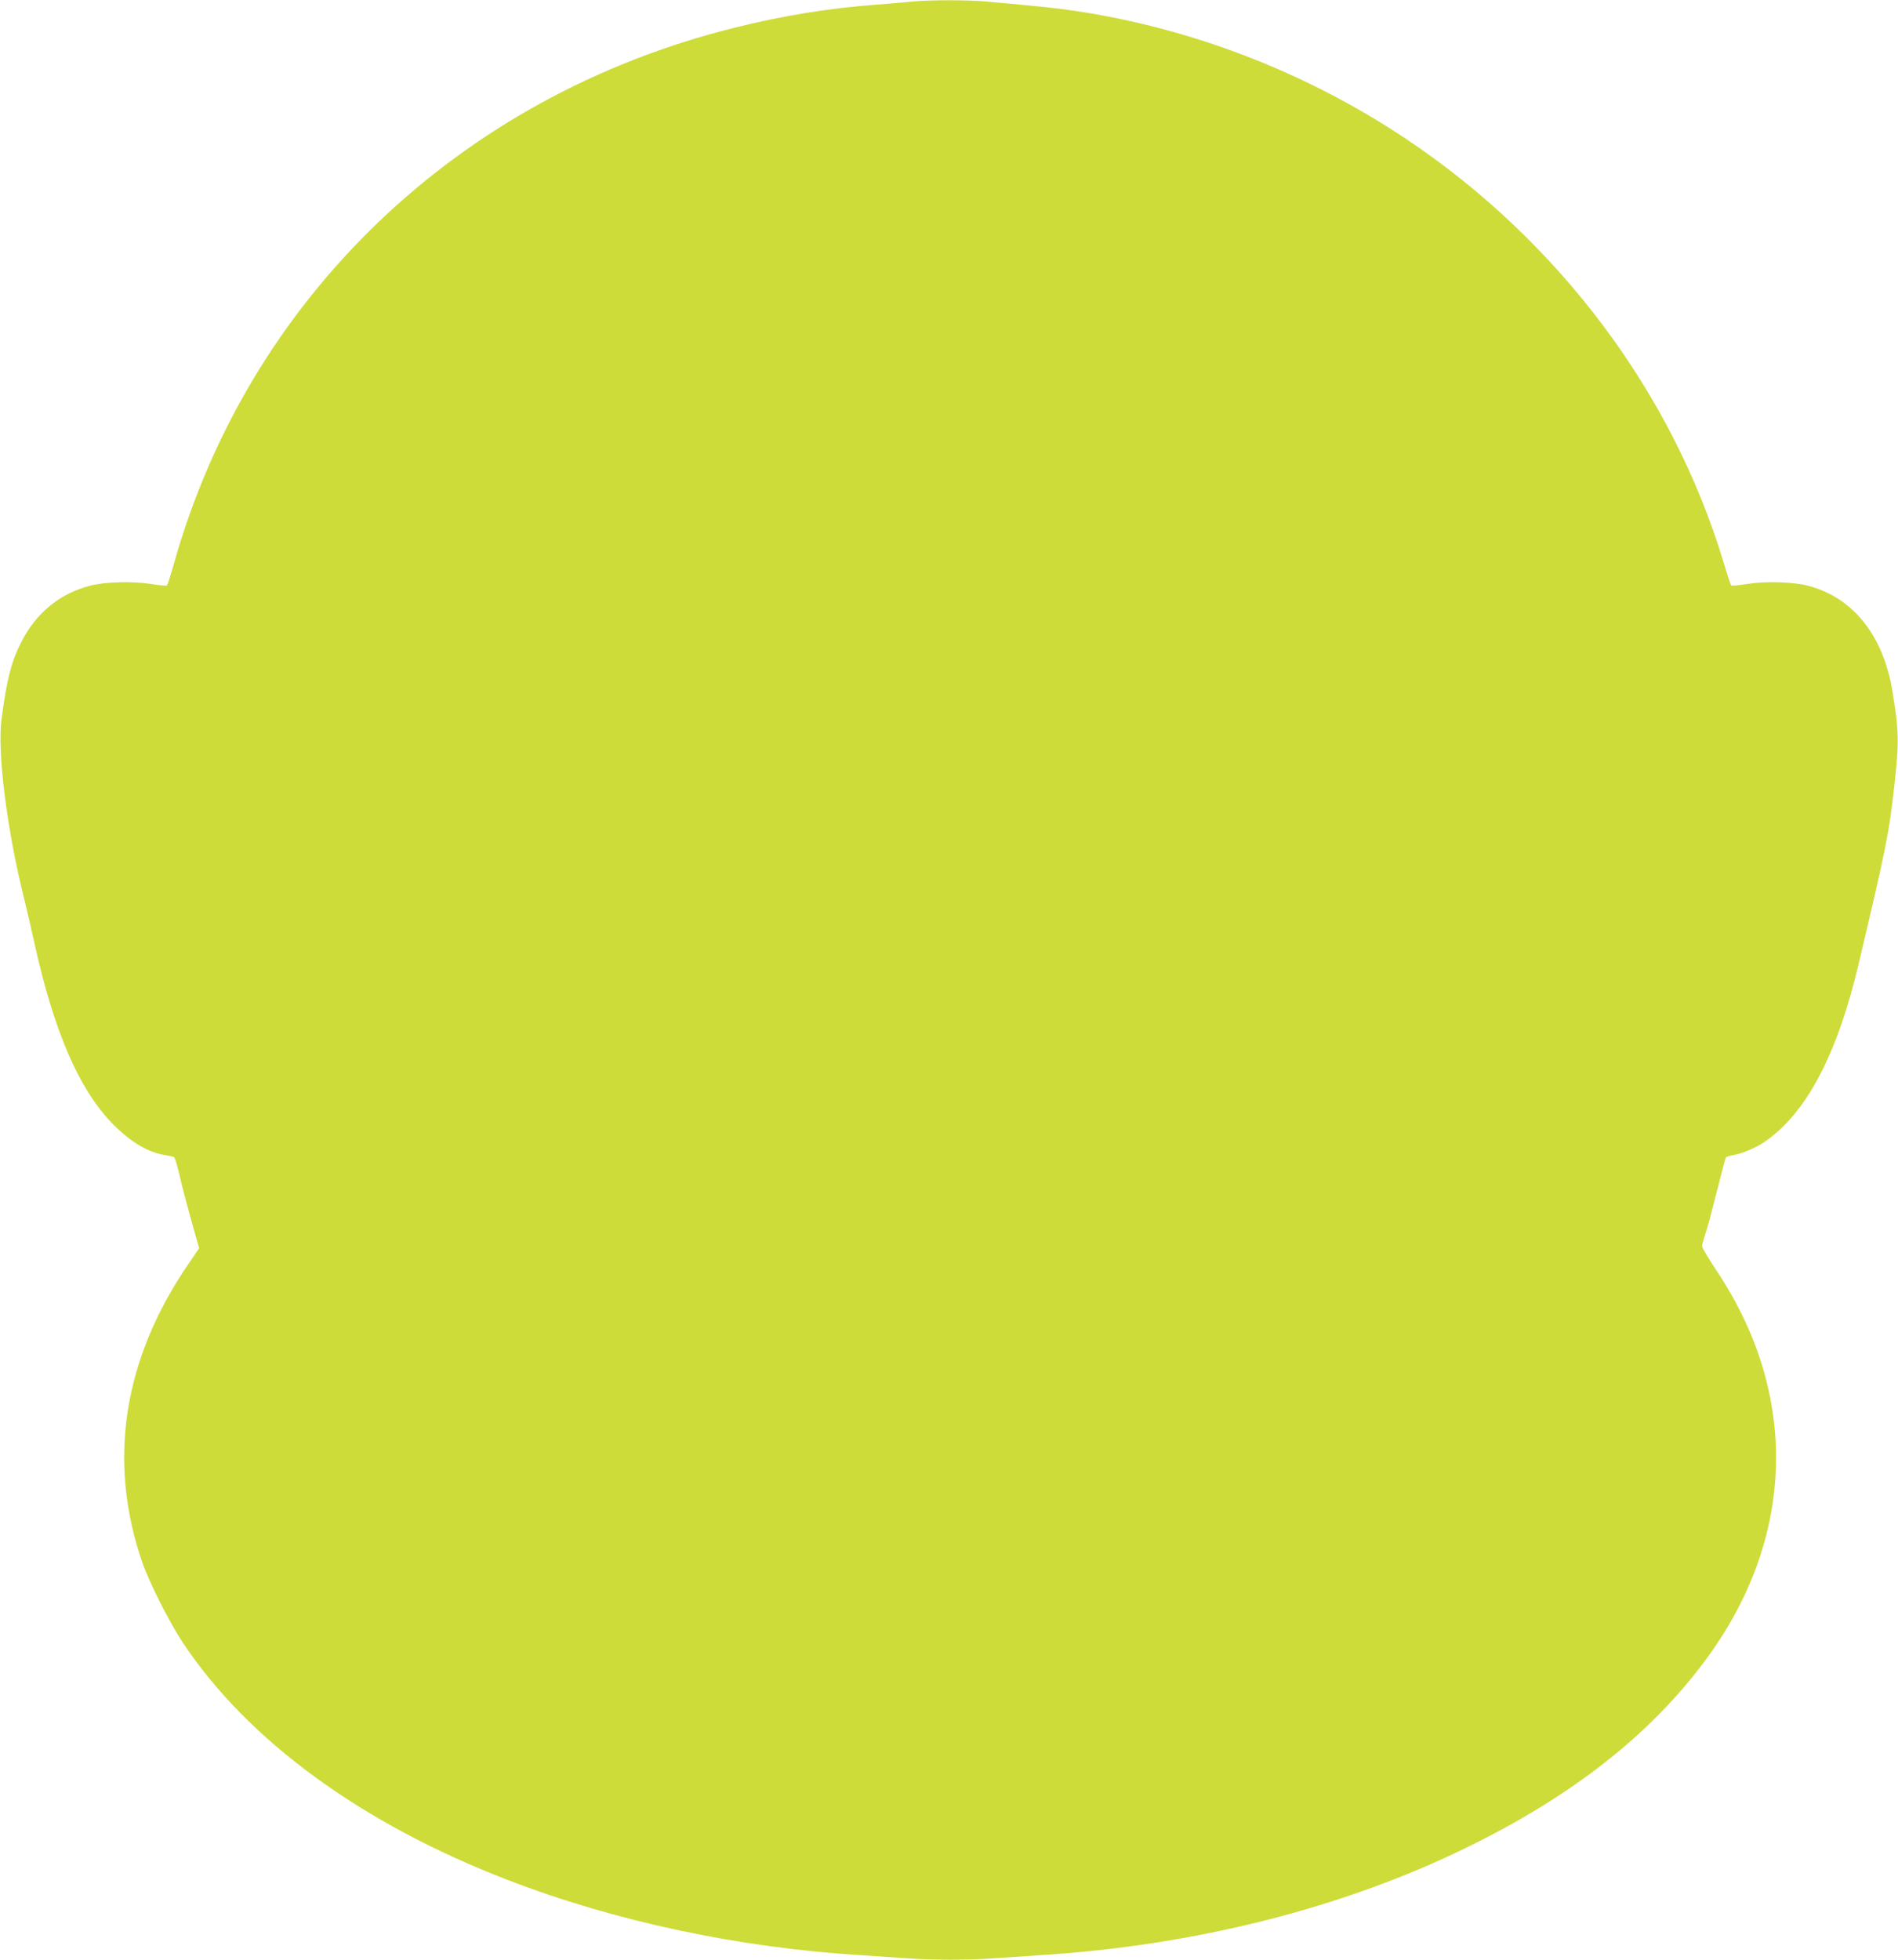 <?xml version="1.0" standalone="no"?>
<!DOCTYPE svg PUBLIC "-//W3C//DTD SVG 20010904//EN"
 "http://www.w3.org/TR/2001/REC-SVG-20010904/DTD/svg10.dtd">
<svg version="1.0" xmlns="http://www.w3.org/2000/svg"
 width="1240pt" height="1280pt" viewBox="0 0 1240 1280"
 preserveAspectRatio="xMidYMid meet">
<g transform="translate(0,1280) scale(0.1,-0.1)"
fill="#cddc39" stroke="none">
<path d="M5960 12790 c-41 -5 -145 -13 -230 -20 -311 -23 -616 -72 -935 -152
-1798 -448 -3172 -1764 -3660 -3504 -20 -71 -40 -133 -44 -137 -4 -4 -52 0
-107 9 -118 19 -296 14 -394 -11 -199 -52 -351 -175 -449 -365 -66 -128 -96
-242 -131 -507 -29 -216 36 -729 149 -1178 16 -66 46 -194 66 -285 125 -567
286 -945 502 -1171 119 -124 239 -197 354 -214 25 -4 50 -10 56 -13 6 -4 23
-61 38 -127 15 -66 50 -198 77 -294 l49 -174 -69 -101 c-428 -624 -531 -1291
-302 -1952 46 -132 178 -393 265 -524 426 -640 1170 -1183 2125 -1550 700
-270 1506 -441 2300 -490 96 -6 230 -15 298 -20 157 -13 427 -13 584 0 68 5
202 14 298 20 1003 63 1969 306 2776 700 688 335 1199 734 1561 1220 593 794
622 1736 78 2550 -52 79 -95 150 -95 160 0 9 9 43 20 76 12 32 45 157 75 277
30 119 57 221 60 226 3 5 24 12 48 16 58 10 146 47 204 86 272 185 475 567
616 1164 179 756 199 853 232 1155 33 293 32 360 -11 624 -61 368 -258 614
-554 691 -99 25 -276 30 -394 11 -55 -9 -103 -13 -106 -9 -4 4 -26 71 -49 148
-334 1109 -1076 2099 -2071 2765 -650 435 -1399 725 -2168 839 -119 18 -214
28 -578 61 -126 11 -372 11 -484 0z"/>
</g>
</svg>
